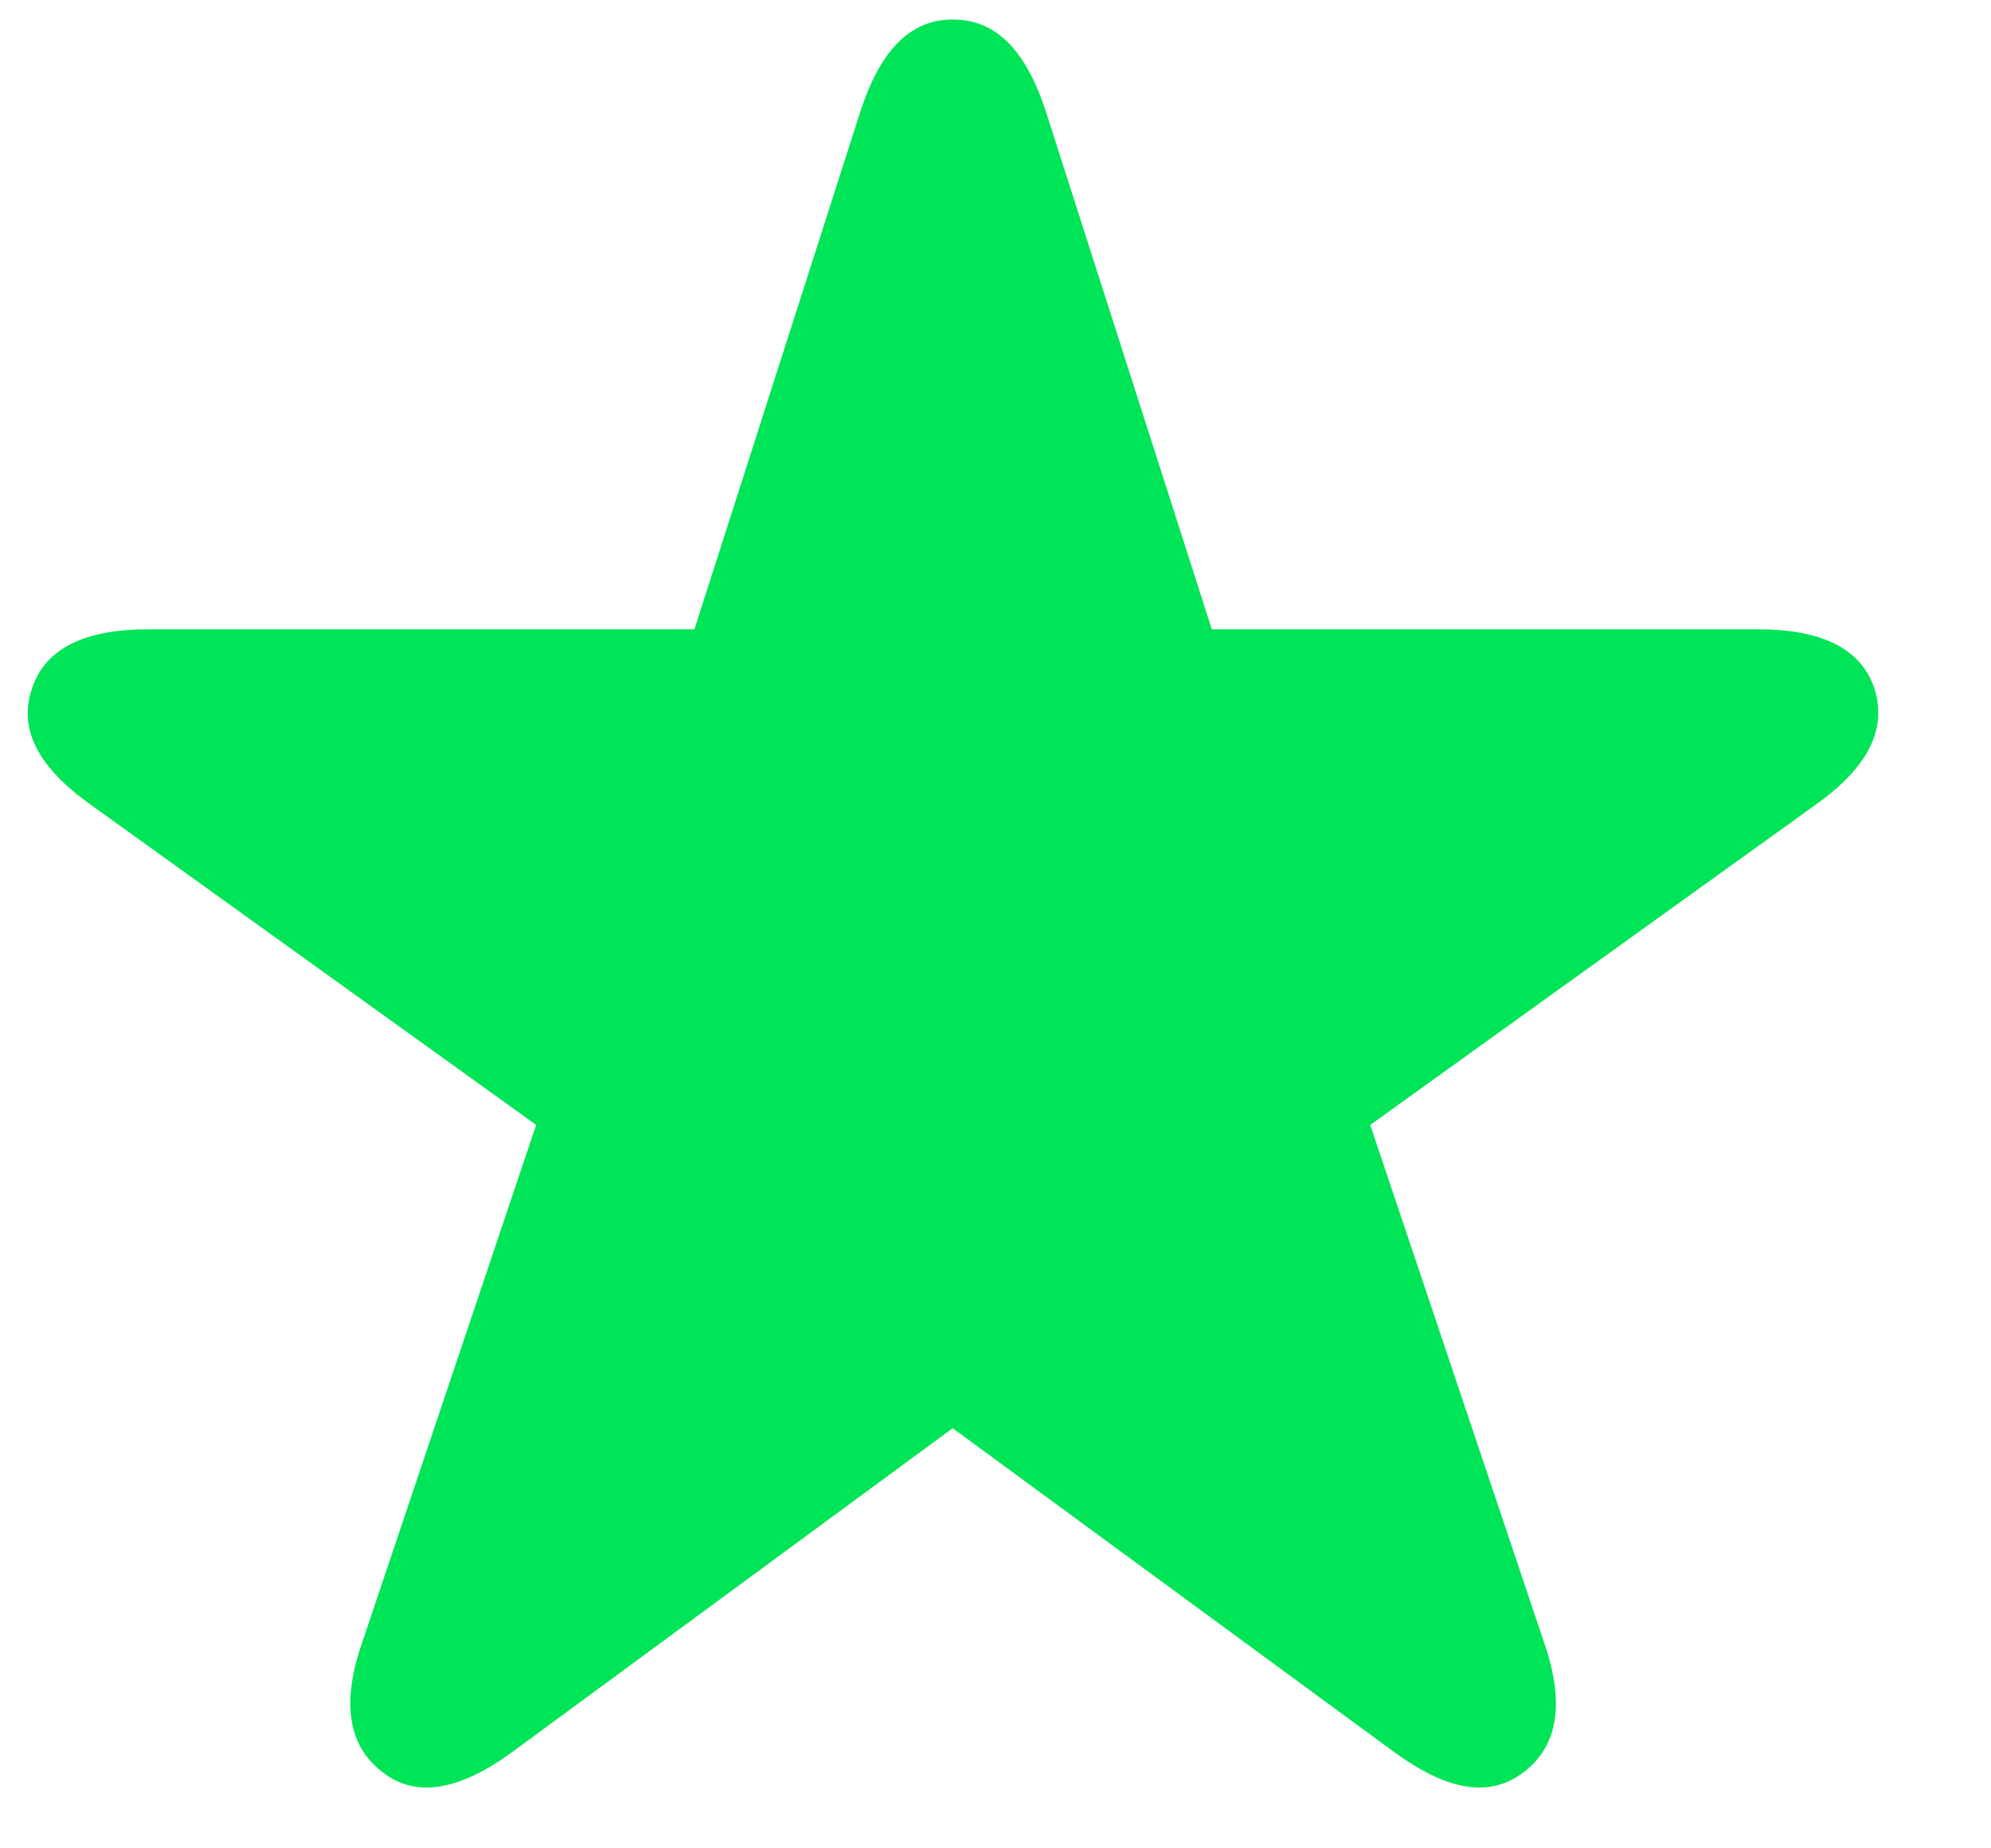 <svg width="14" height="13" viewBox="0 0 14 13" fill="none" xmlns="http://www.w3.org/2000/svg">
<path d="M2.691 12.465C2.451 12.283 2.398 11.984 2.545 11.557L3.77 7.912L0.641 5.662C0.277 5.404 0.125 5.135 0.225 4.842C0.318 4.561 0.594 4.426 1.045 4.426H4.883L6.049 0.787C6.189 0.354 6.4 0.137 6.699 0.137C7.004 0.137 7.215 0.354 7.355 0.787L8.521 4.426H12.359C12.81 4.426 13.086 4.561 13.18 4.842C13.273 5.135 13.127 5.404 12.764 5.662L9.635 7.912L10.859 11.557C11.006 11.984 10.953 12.283 10.713 12.465C10.467 12.652 10.168 12.588 9.805 12.324L6.699 10.045L3.6 12.324C3.236 12.588 2.932 12.652 2.691 12.465Z" fill="#00E457"/>
</svg>
